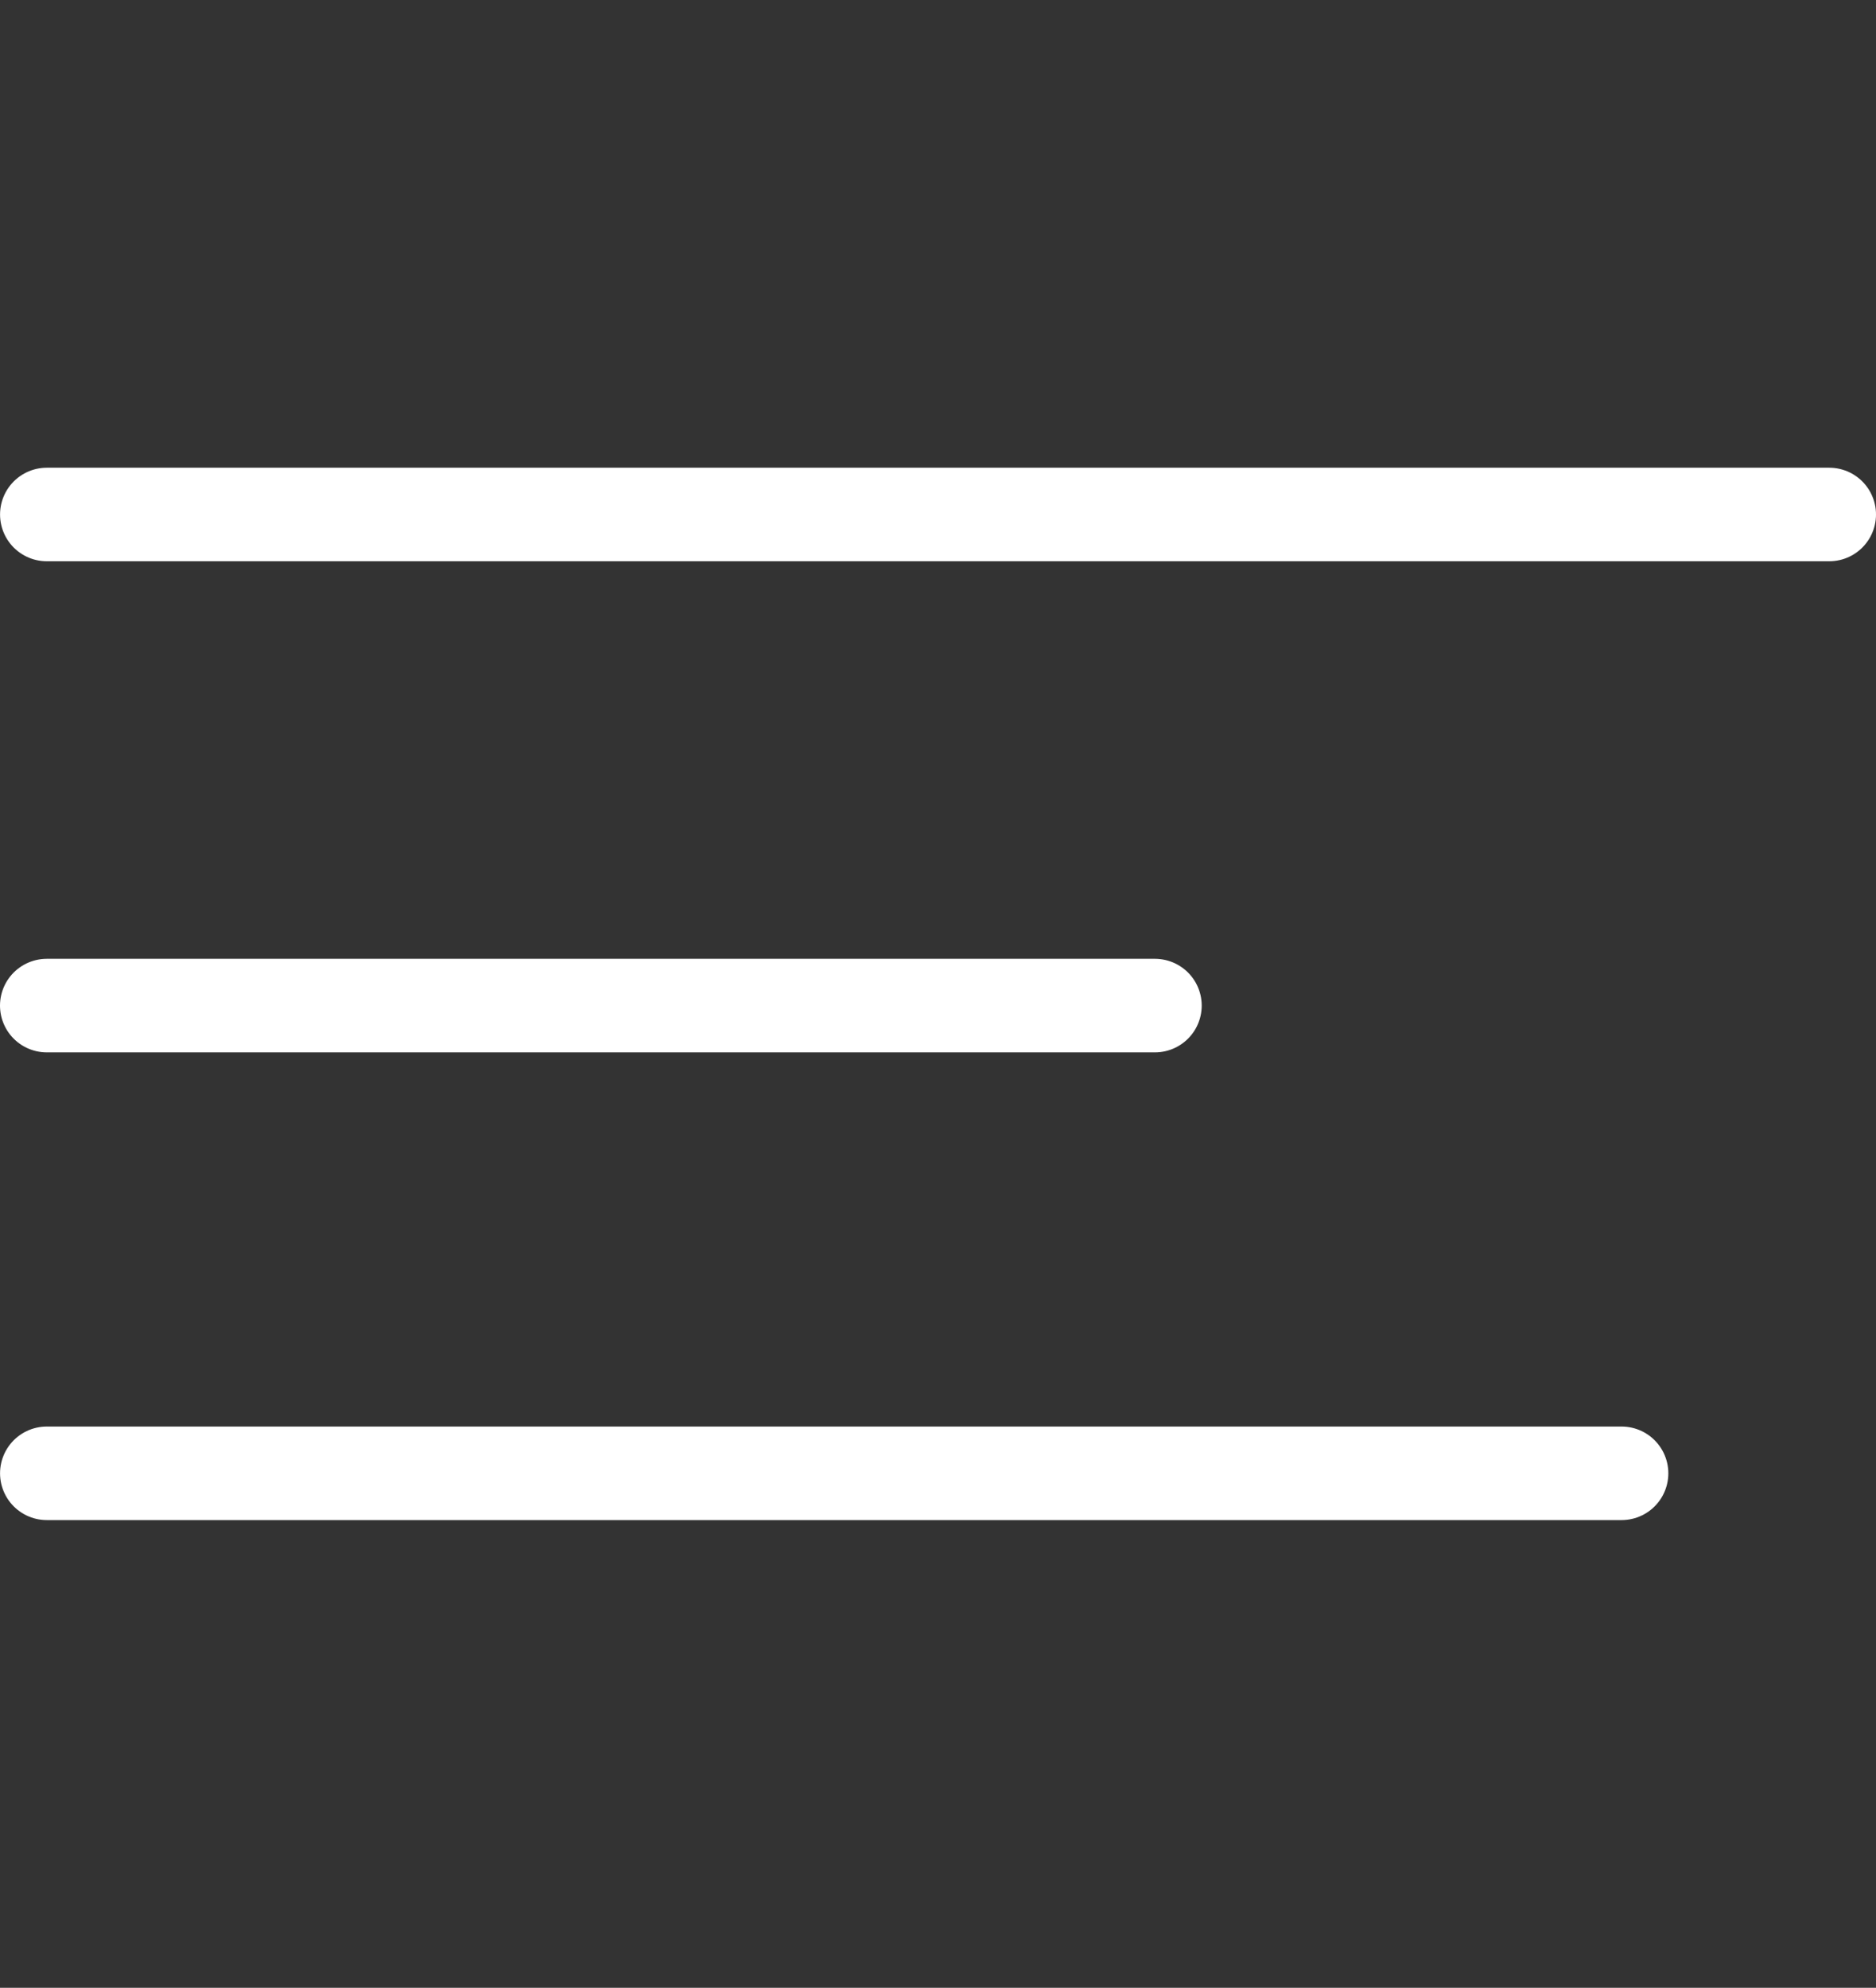 <svg xmlns="http://www.w3.org/2000/svg" width="80.227" height="85" viewBox="0 0 80.227 85">
  <rect x="0" y="0" width="80.227" height="85" fill="#333333" stroke="none"/>
  <g id="icon_3" data-name="icon 3" transform="translate(-787 -921)">
    <rect id="Rectangle_12350" data-name="Rectangle 12350" width="79" height="85" transform="translate(788 921)" fill="none"/>
    <g id="ICON_3-2" data-name="ICON 3" transform="translate(5.293 3.5)">
      <path id="Path_33035" data-name="Path 33035" d="M18874.709,13754.48h76.225" transform="translate(-18091 -12814.98)" fill="none" stroke="#fff" stroke-linecap="round" stroke-width="4"/>
      <path id="Path_33036" data-name="Path 33036" d="M18874.707,13754.48h47.391" transform="translate(-18091 -12793.98)" fill="none" stroke="#fff" stroke-linecap="round" stroke-width="4"/>
      <path id="Path_33037" data-name="Path 33037" d="M18874.711,13754.48h67.344" transform="translate(-18091.002 -12773.98)" fill="none" stroke="#fff" stroke-linecap="round" stroke-width="4"/>
    </g>
  </g>
</svg>
